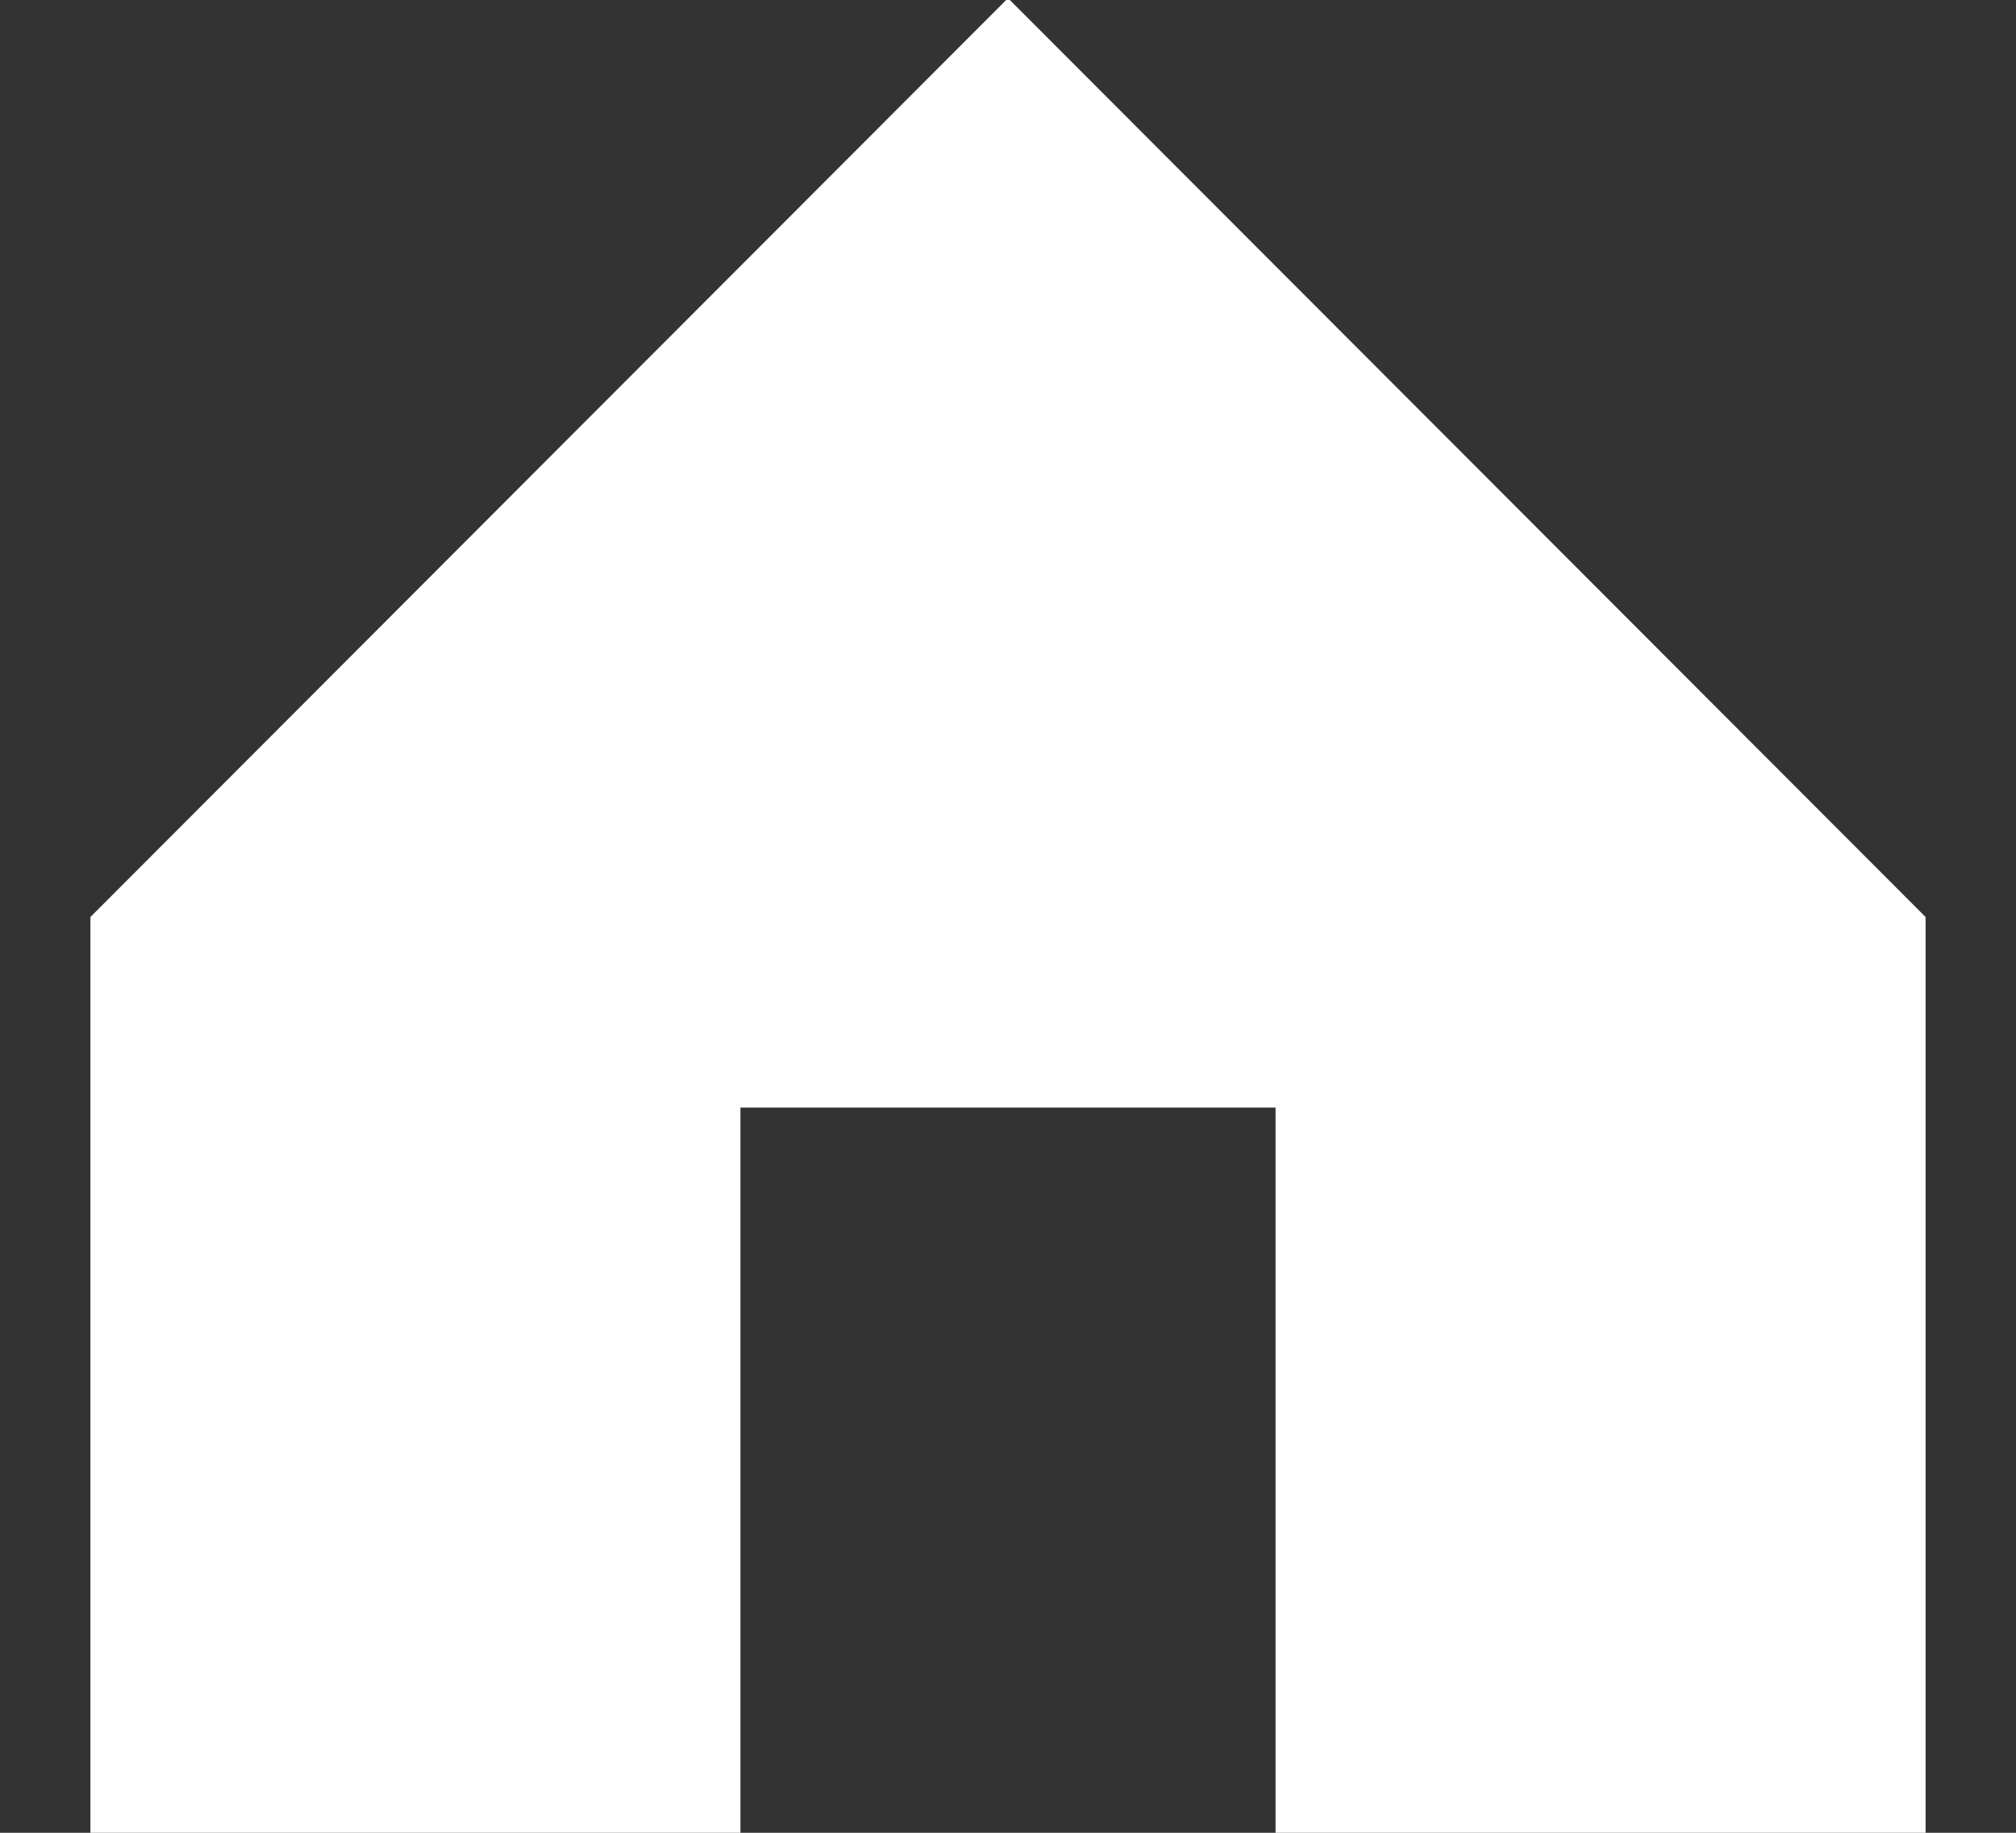 <svg version="1.1" id="Capa_1" xmlns="http://www.w3.org/2000/svg" xmlns:xlink="http://www.w3.org/1999/xlink" x="0px" y="0px"
	 viewBox="0 0 33 30" style="enable-background:new 0 0 33 30;" xml:space="preserve">
<rect x="0" y="0" width="33" height="30" fill="#333333" stroke="none"/>
<style type="text/css">
	.st0{fill:#FFFFFF;}
</style>
<polygon class="st0" points="31.52,15.01 31.52,30.03 20.88,30.03 20.88,18.13 12.12,18.13 12.12,30.03 1.48,30.03 1.48,15.01 
	16.5,-0.03 "/>
</svg>